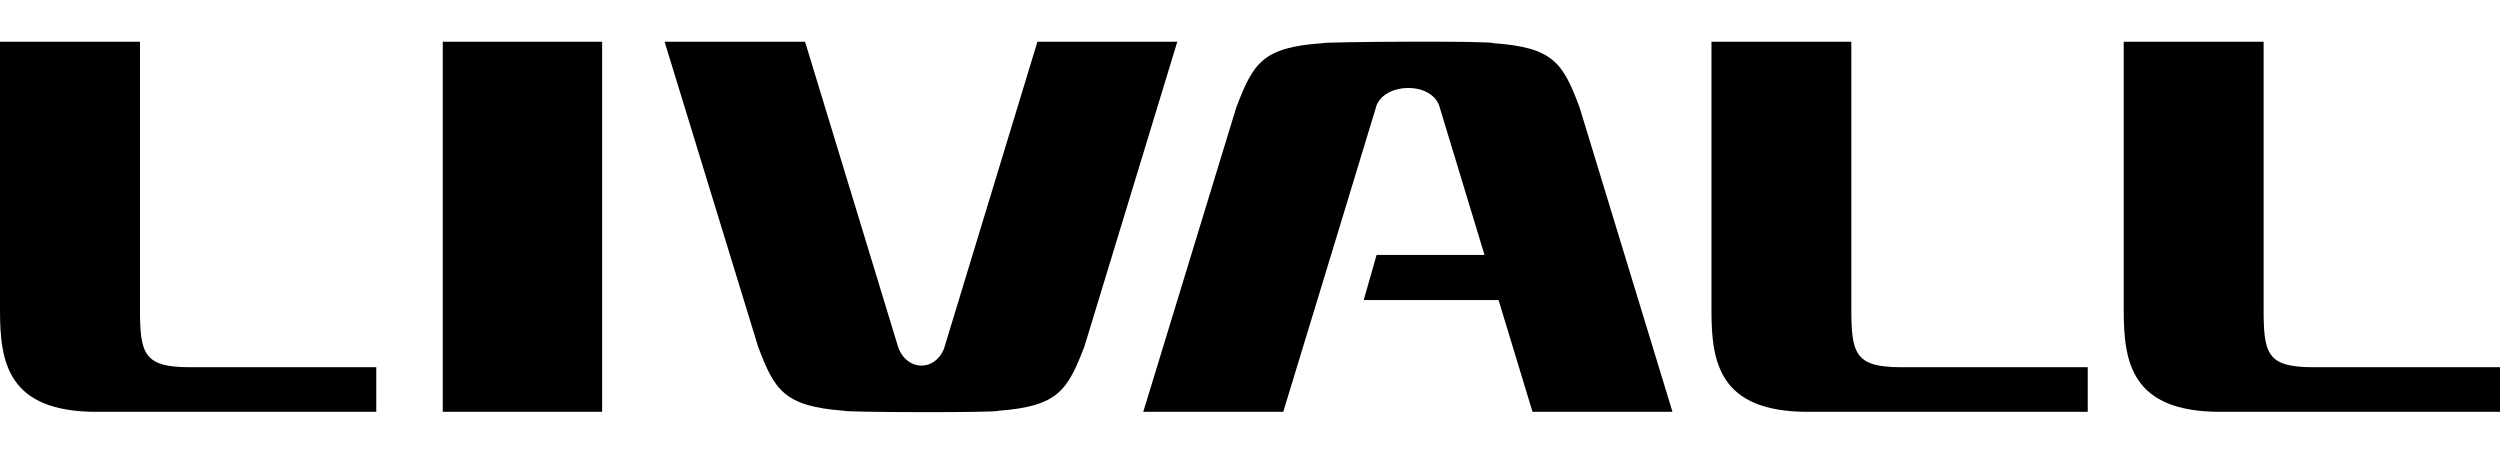 <?xml version="1.0" encoding="UTF-8"?>
<svg width="300px" height="54px" viewBox="0 0 300 54" version="1.1" xmlns="http://www.w3.org/2000/svg" xmlns:xlink="http://www.w3.org/1999/xlink">
    <title>Artboard</title>
    <g id="Artboard" stroke="none" stroke-width="1" fill="none" fill-rule="evenodd">
        <path d="M119.815,49.291 C127.004,48.747 128.089,46.831 130.121,41.608 L141.276,5.008 L124.491,5.008 L113.276,41.853 C112.129,44.628 108.895,44.494 107.821,41.787 L96.608,5.008 L79.751,5.008 L90.975,41.608 C92.949,46.831 94.082,48.747 101.282,49.291 C101.282,49.486 119.815,49.539 119.815,49.291 L119.815,49.291 Z M22.724,44.065 L45.153,44.065 L45.153,49.419 L11.578,49.419 C0.895,49.419 0,43.449 0,37.236 L0,5.008 L16.796,5.008 L16.796,36.987 C16.796,42.406 17.211,44.065 22.724,44.065 L22.724,44.065 Z M153.989,49.419 L137.191,49.419 L148.359,12.874 C150.389,7.59 151.463,5.683 158.663,5.186 C158.663,5.008 179.226,4.877 179.226,5.186 C186.429,5.683 187.561,7.59 189.544,12.874 L200.698,49.419 L183.902,49.419 L179.828,36.011 L163.646,36.011 L165.191,30.593 L178.141,30.593 L172.689,12.635 C171.613,9.799 166.278,9.921 165.191,12.635 C160.104,29.361 158.721,33.923 153.989,49.419 L153.989,49.419 Z M228.099,44.065 L250.528,44.065 L250.528,49.419 L216.942,49.419 C206.27,49.419 205.375,43.449 205.375,37.236 L205.375,5.008 L222.159,5.008 L222.159,36.987 C222.159,42.406 222.586,44.065 228.099,44.065 L228.099,44.065 Z M277.571,44.065 L300,44.065 L300,49.419 L266.417,49.419 C255.745,49.419 254.847,43.449 254.847,37.236 L254.847,5.008 L271.634,5.008 L271.634,36.987 C271.634,42.406 271.989,44.065 277.571,44.065 L277.571,44.065 Z M53.131,49.419 L72.255,49.419 L72.255,5.008 L53.131,5.008 L53.131,49.419 Z" id="Fill-1" fill="#000000"></path>
    </g>
</svg>